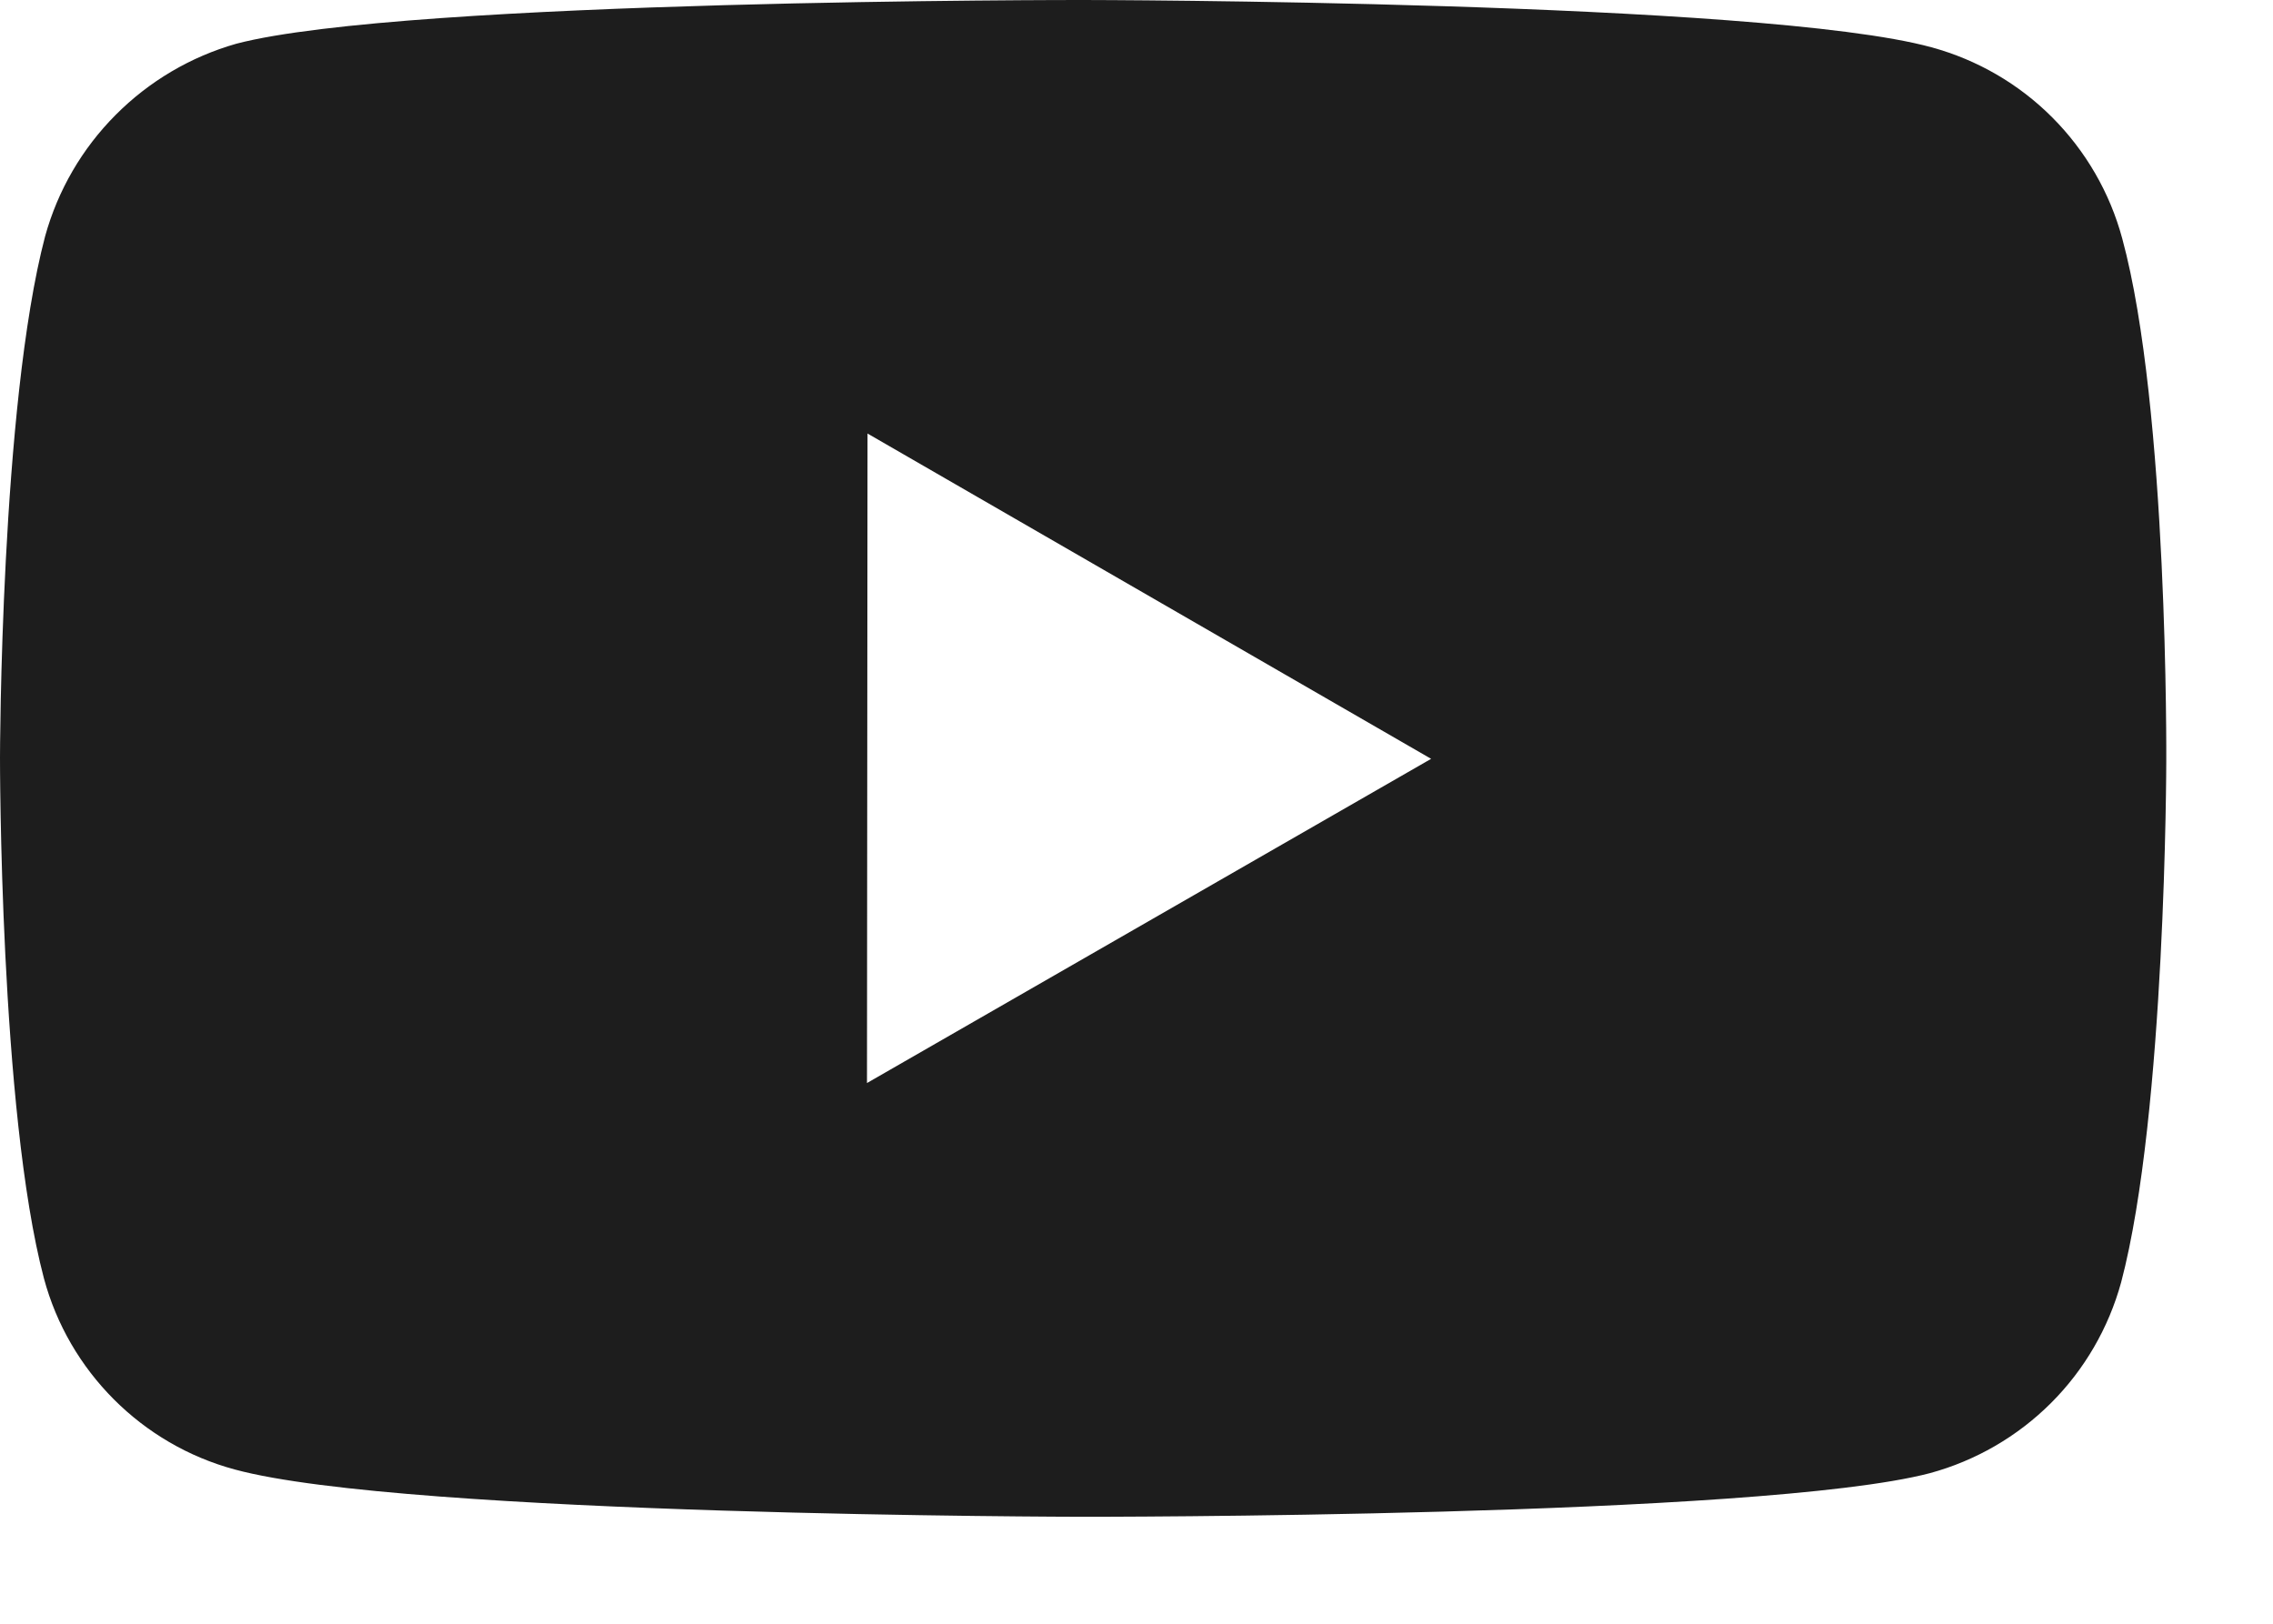 <?xml version="1.0" encoding="utf-8"?>
<svg xmlns="http://www.w3.org/2000/svg" fill="none" height="100%" overflow="visible" preserveAspectRatio="none" style="display: block;" viewBox="0 0 21 15" width="100%">
<path d="M19.607 2.203C19.493 1.78 19.27 1.395 18.961 1.085C18.652 0.775 18.267 0.552 17.845 0.437C16.279 0.007 10.014 7.5965e-06 10.014 7.5965e-06C10.014 7.5965e-06 3.75 -0.007 2.183 0.404C1.761 0.524 1.377 0.751 1.068 1.062C0.758 1.373 0.534 1.759 0.417 2.182C0.004 3.748 1.46515e-06 6.996 1.46515e-06 6.996C1.46515e-06 6.996 -0.004 10.26 0.406 11.81C0.636 12.667 1.311 13.344 2.169 13.575C3.751 14.005 9.999 14.012 9.999 14.012C9.999 14.012 16.264 14.019 17.83 13.609C18.253 13.494 18.638 13.271 18.948 12.962C19.258 12.653 19.481 12.268 19.597 11.846C20.011 10.281 20.014 7.034 20.014 7.034C20.014 7.034 20.034 3.769 19.607 2.203ZM8.01 10.005L8.015 4.005L13.222 7.01L8.01 10.005Z" fill="#1D1D1D" id="Vector"/>
</svg>